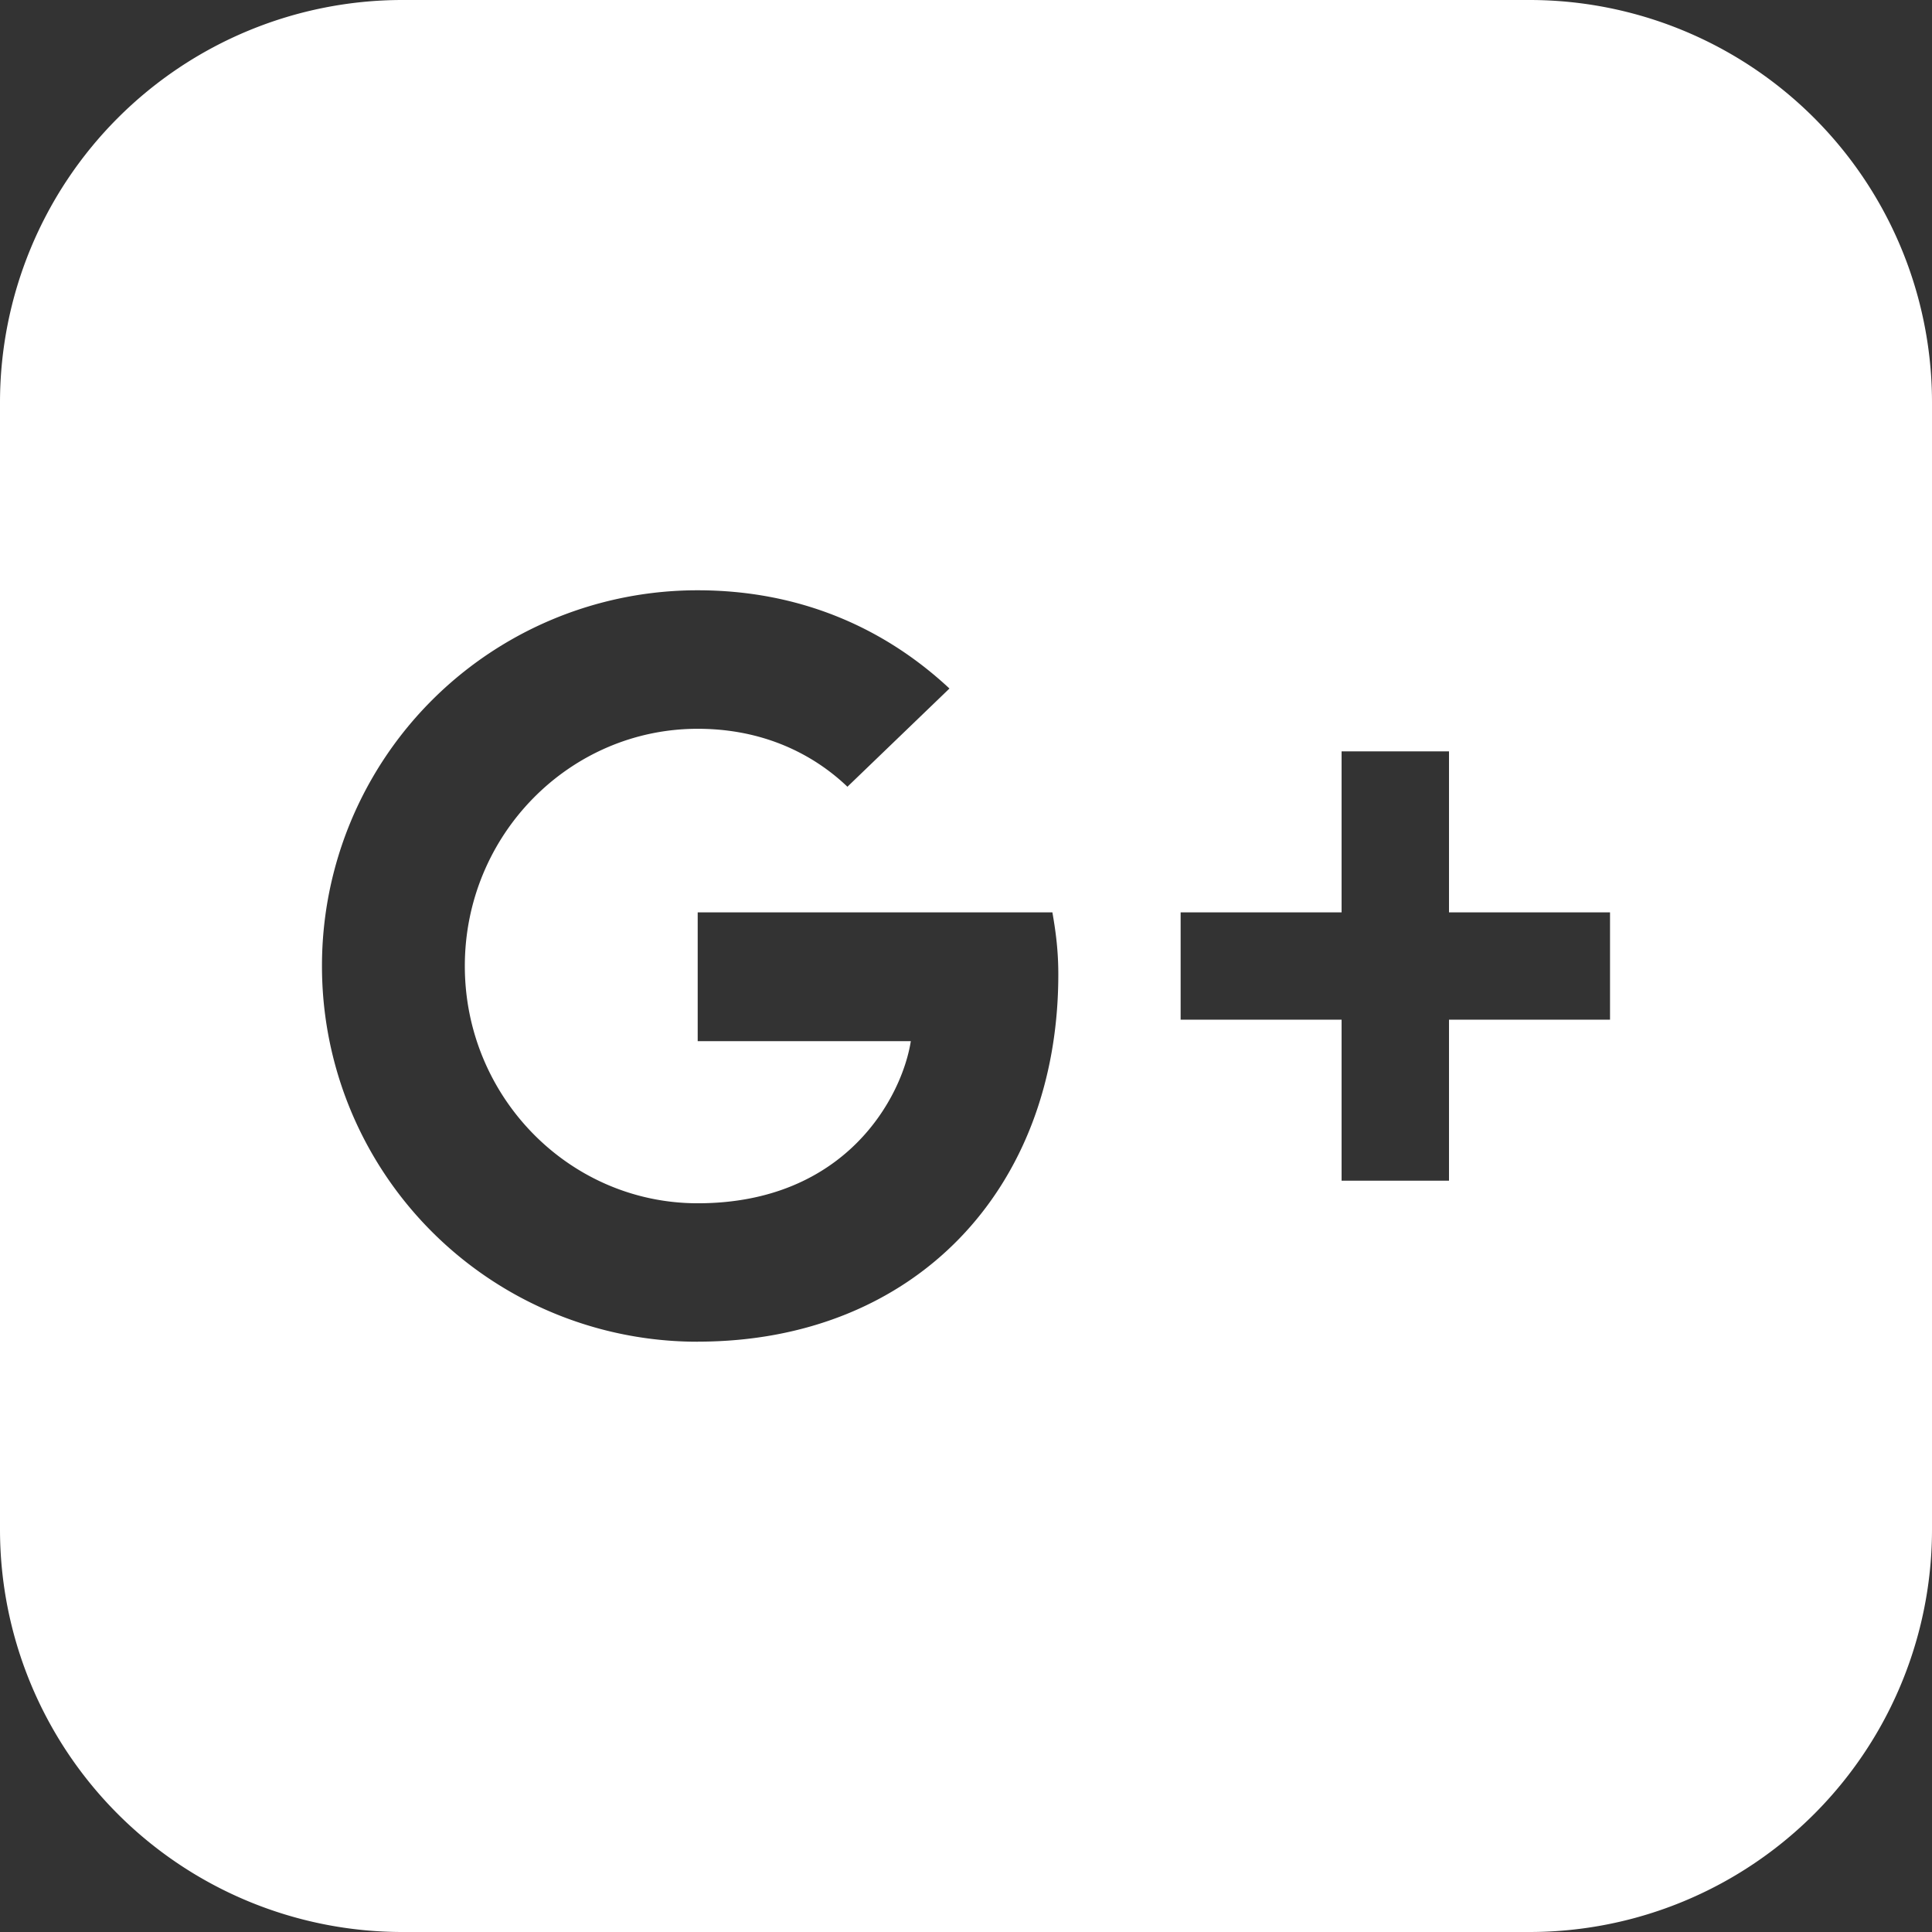 <svg width="32" height="32" viewBox="0 0 32 32" xmlns="http://www.w3.org/2000/svg"><rect x="0" y="0" width="32" height="32" fill="#333333" stroke="none"/><title>iconmonstr-google-plus-3</title><path d="M25.333 0H6.667A6.667 6.667 0 0 0 0 6.667v18.666A6.667 6.667 0 0 0 6.667 32h18.666A6.667 6.667 0 0 0 32 25.333V6.667A6.667 6.667 0 0 0 25.333 0zM11.556 22.223A6.218 6.218 0 0 1 5.333 16a6.218 6.218 0 0 1 6.223-6.223c1.68 0 3.084.614 4.17 1.627l-1.69 1.627c-.463-.444-1.272-.96-2.48-.96-2.124 0-3.857 1.76-3.857 3.929 0 2.17 1.733 3.93 3.857 3.93 2.463 0 3.387-1.77 3.53-2.685h-3.53v-2.133h5.875c.054.31.098.623.098 1.03-.001 3.555-2.382 6.08-5.973 6.08zm15.11-5.334H24v2.667h-1.779v-2.667h-2.666v-1.777h2.666v-2.667H24v2.667h2.667v1.777z" fill="#FFF" fill-rule="nonzero"/></svg>